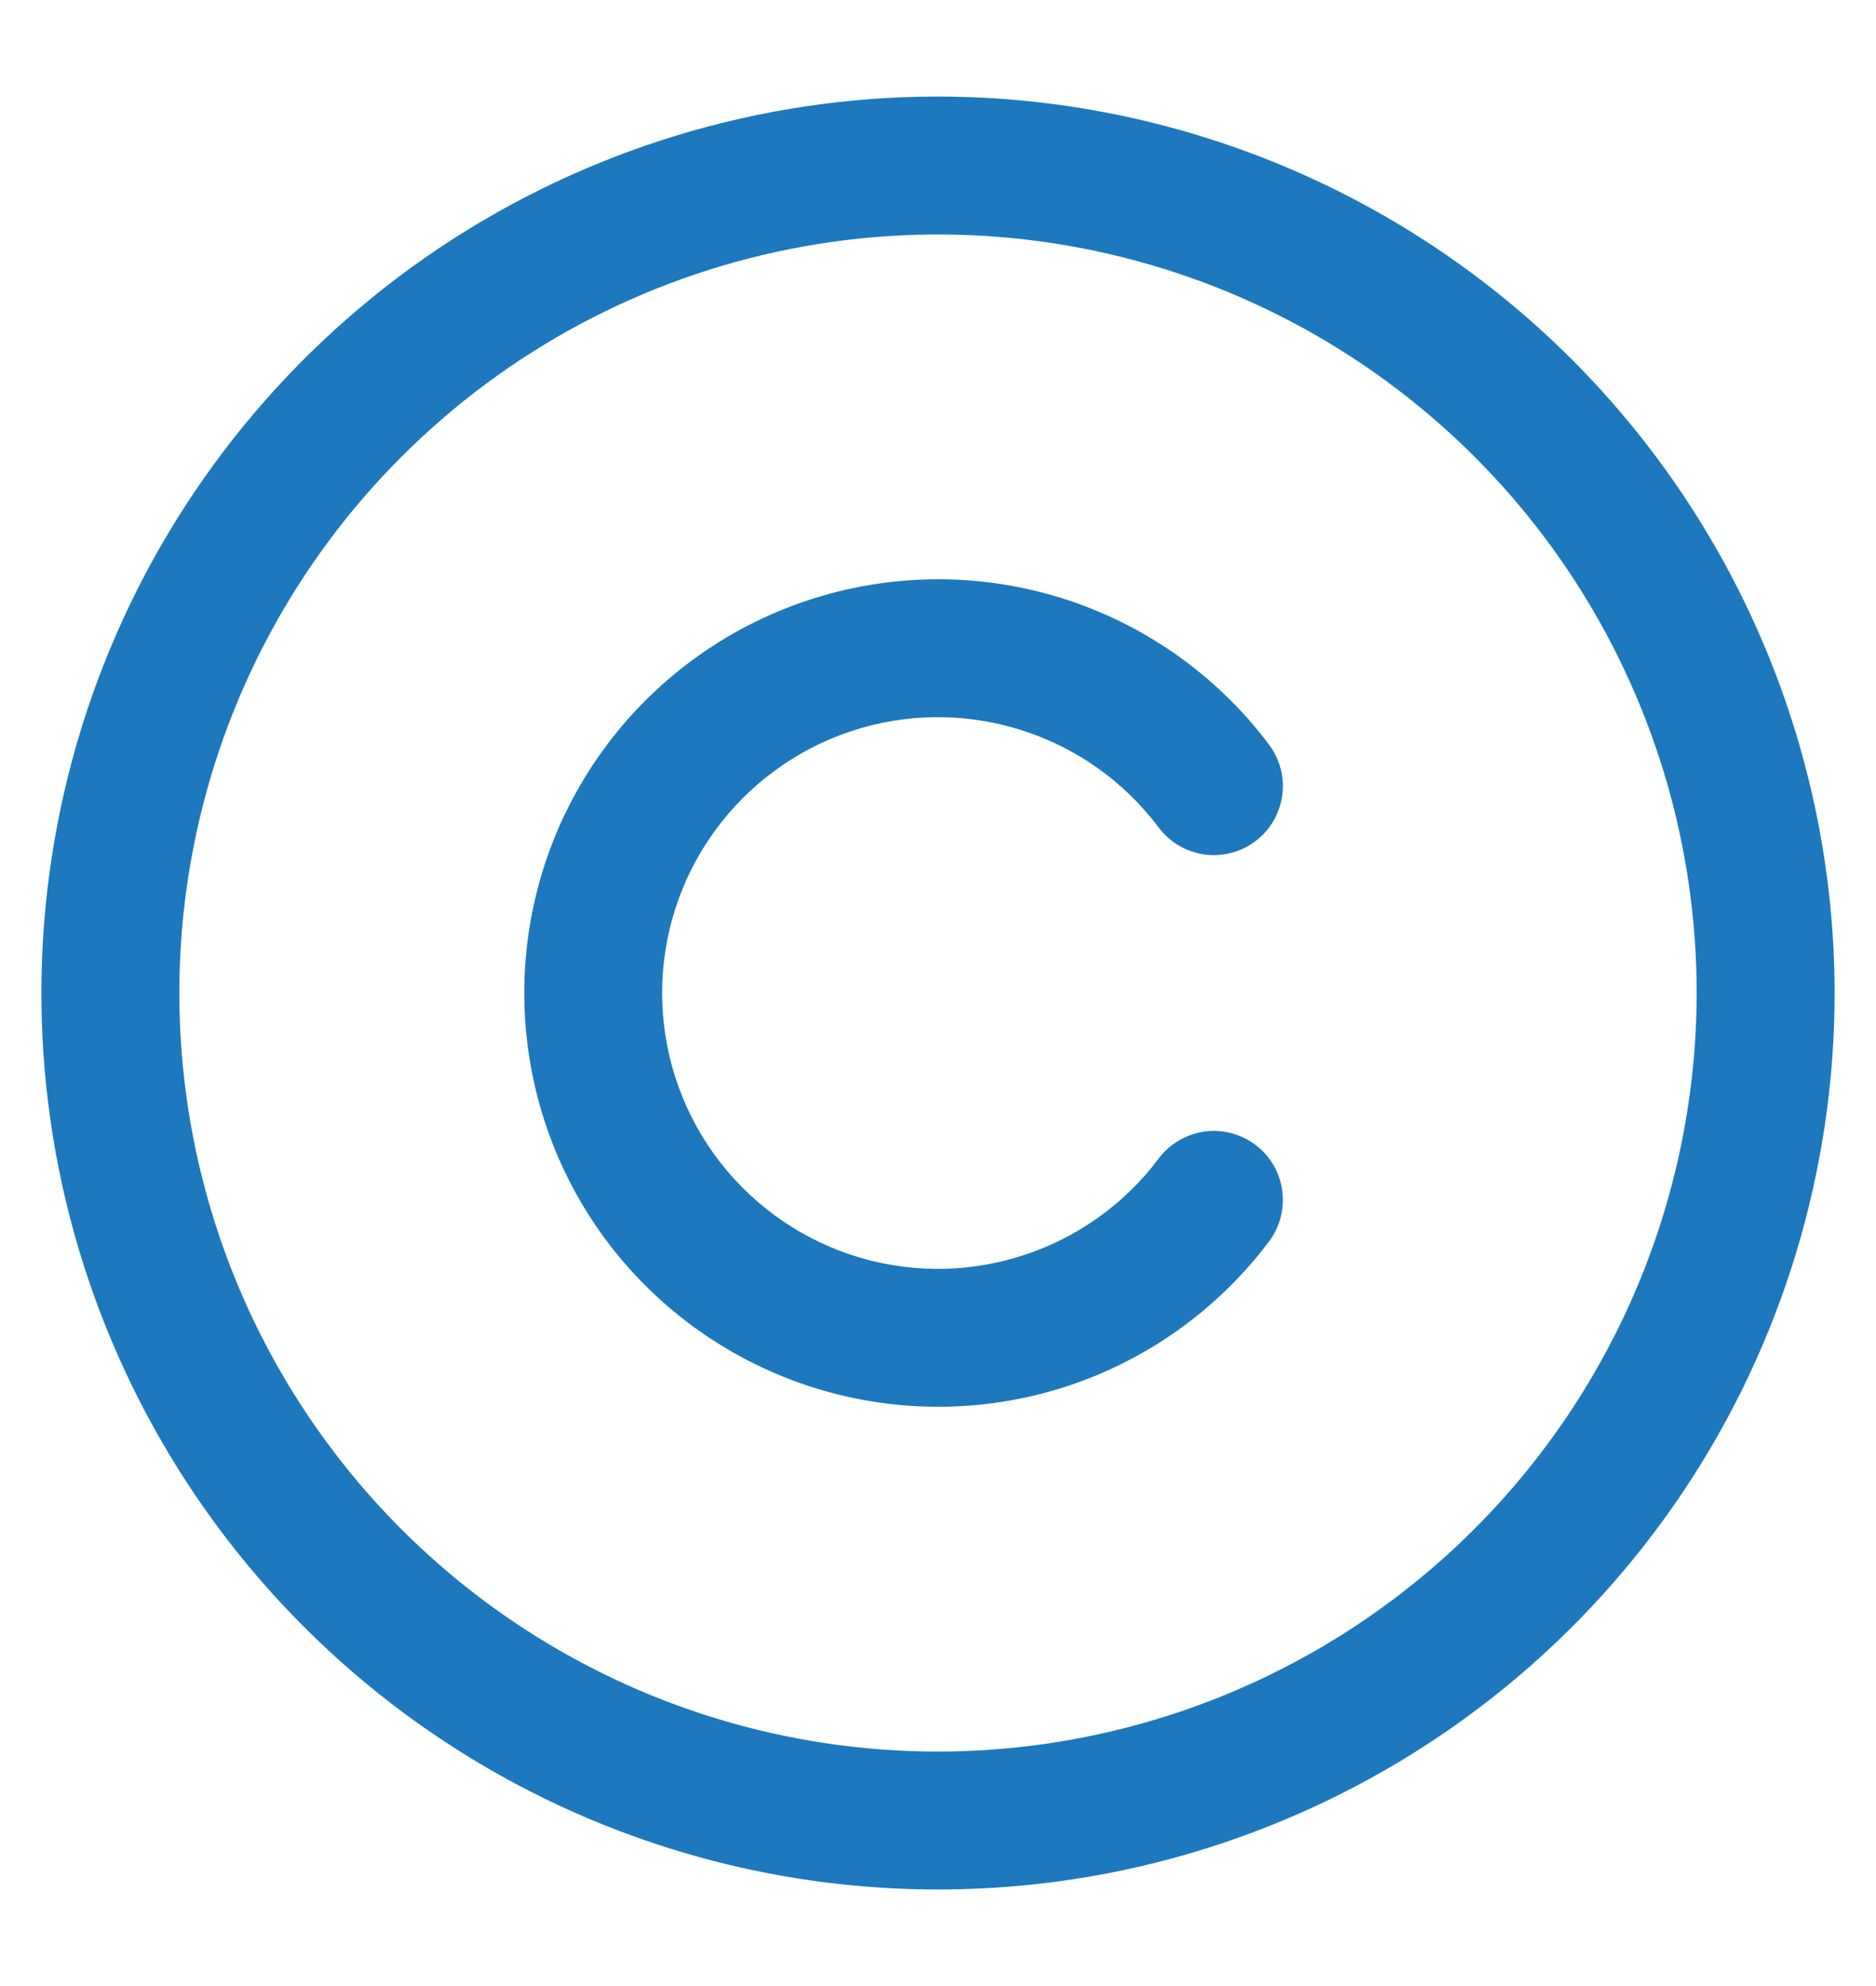 <svg width="17" height="18" viewBox="0 0 17 18" fill="none" xmlns="http://www.w3.org/2000/svg">
<path d="M8.5 0.875C6.893 0.875 5.322 1.352 3.986 2.244C2.65 3.137 1.608 4.406 0.993 5.891C0.379 7.375 0.218 9.009 0.531 10.585C0.845 12.161 1.618 13.609 2.755 14.745C3.891 15.882 5.339 16.655 6.915 16.969C8.491 17.282 10.125 17.122 11.609 16.506C13.094 15.892 14.363 14.85 15.256 13.514C16.148 12.178 16.625 10.607 16.625 9C16.623 6.846 15.766 4.781 14.243 3.257C12.72 1.734 10.654 0.877 8.5 0.875ZM8.5 15.875C7.14 15.875 5.811 15.472 4.68 14.716C3.55 13.961 2.669 12.887 2.148 11.631C1.628 10.375 1.492 8.992 1.757 7.659C2.022 6.325 2.677 5.1 3.639 4.139C4.6 3.177 5.825 2.522 7.159 2.257C8.492 1.992 9.875 2.128 11.131 2.648C12.387 3.169 13.461 4.05 14.216 5.18C14.972 6.311 15.375 7.64 15.375 9C15.373 10.823 14.648 12.57 13.359 13.859C12.07 15.148 10.323 15.873 8.5 15.875ZM6 9C6 9.525 6.165 10.036 6.472 10.462C6.779 10.887 7.212 11.206 7.709 11.372C8.207 11.538 8.745 11.543 9.245 11.386C9.746 11.23 10.185 10.92 10.5 10.5C10.6 10.367 10.748 10.28 10.912 10.256C11.076 10.233 11.243 10.276 11.375 10.375C11.508 10.475 11.596 10.623 11.619 10.787C11.642 10.951 11.6 11.118 11.5 11.251C11.028 11.88 10.369 12.345 9.618 12.58C8.867 12.814 8.061 12.806 7.314 12.557C6.568 12.308 5.918 11.831 5.458 11.193C4.998 10.554 4.751 9.787 4.751 9C4.751 8.213 4.998 7.446 5.458 6.808C5.918 6.169 6.568 5.692 7.314 5.443C8.061 5.194 8.867 5.186 9.618 5.42C10.369 5.655 11.028 6.12 11.5 6.749C11.549 6.815 11.585 6.89 11.606 6.969C11.626 7.049 11.631 7.131 11.619 7.213C11.607 7.294 11.58 7.372 11.538 7.443C11.496 7.514 11.441 7.575 11.375 7.625C11.31 7.674 11.235 7.71 11.155 7.73C11.076 7.751 10.993 7.755 10.912 7.744C10.831 7.732 10.752 7.705 10.682 7.663C10.611 7.621 10.549 7.566 10.5 7.5C10.185 7.08 9.746 6.77 9.245 6.614C8.745 6.457 8.207 6.462 7.709 6.628C7.212 6.794 6.779 7.113 6.472 7.538C6.165 7.964 6 8.475 6 9Z" fill="#1D78BD"/>
</svg>
